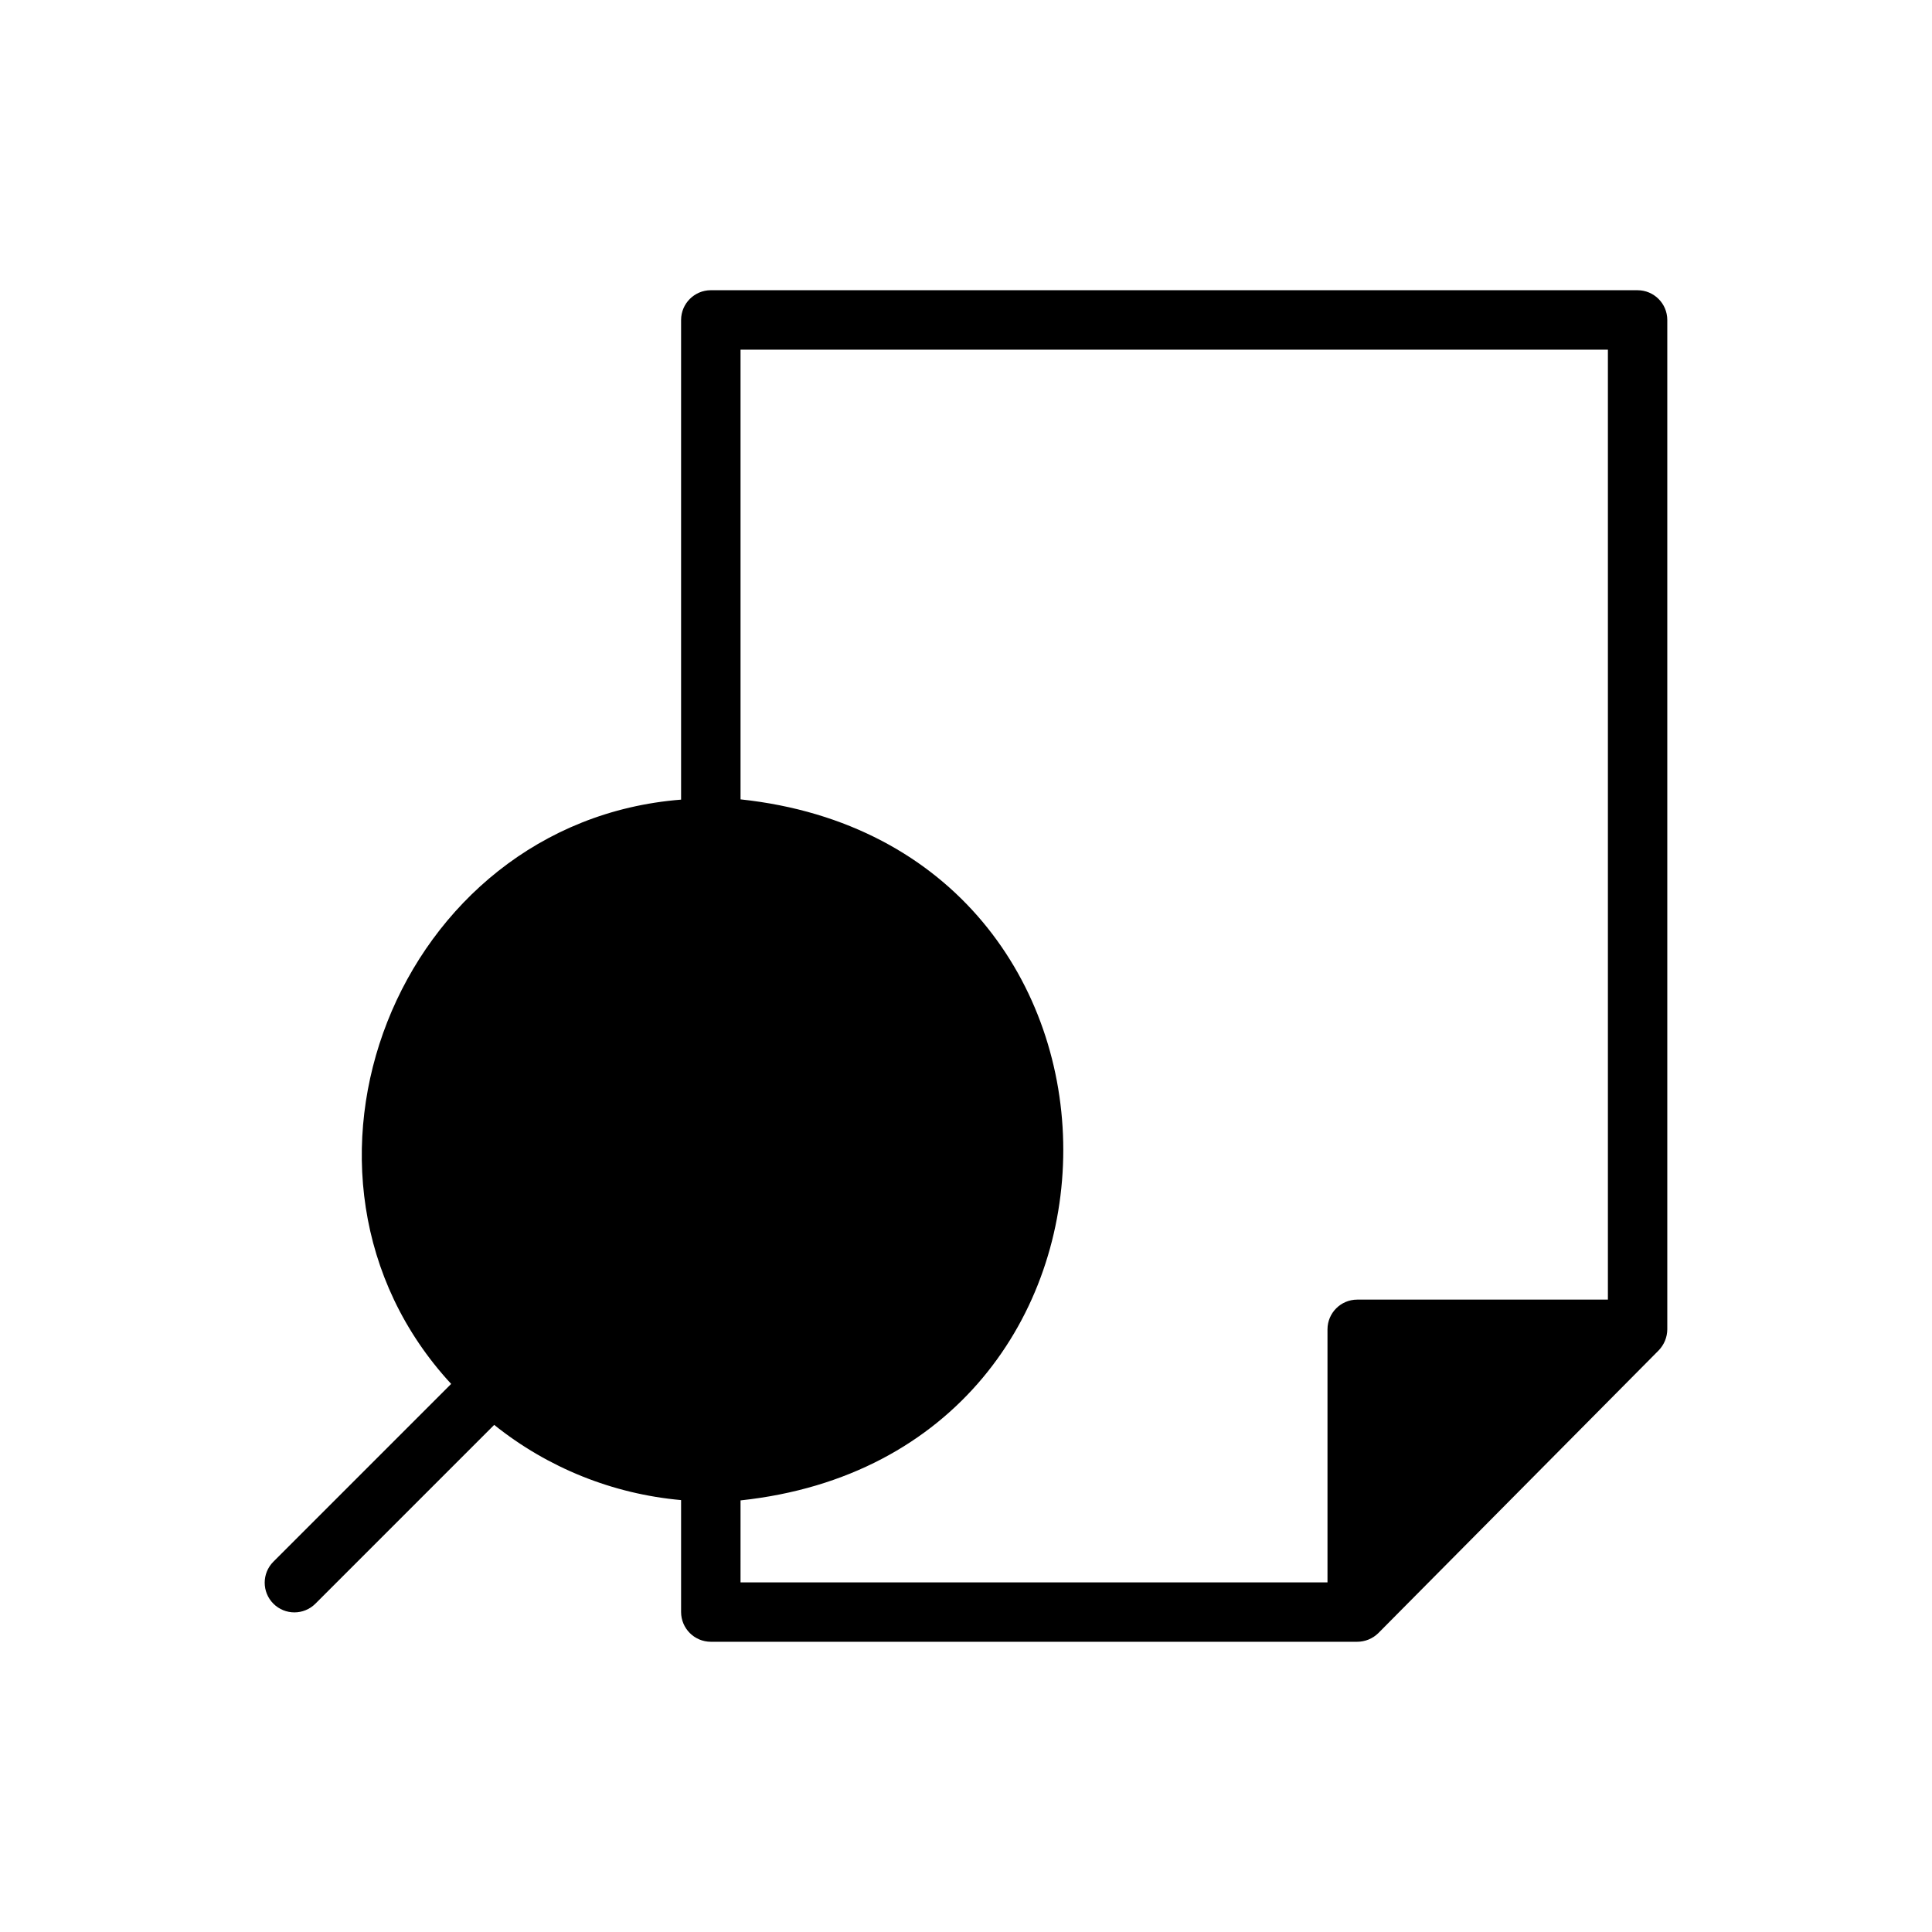 <?xml version="1.0" encoding="UTF-8"?>
<!-- Uploaded to: SVG Repo, www.svgrepo.com, Generator: SVG Repo Mixer Tools -->
<svg fill="#000000" width="800px" height="800px" version="1.1" viewBox="144 144 512 512" xmlns="http://www.w3.org/2000/svg">
 <path d="m577.98 220.91h-245.61c-4.344 0.012-7.859 3.531-7.875 7.871v127.13c-75.223 5.926-112.06 99.488-60.934 154.84l-47.109 47.113c-3.074 3.074-3.074 8.055 0 11.129 3.074 3.074 8.059 3.074 11.133 0l47.383-47.383c14.184 11.379 31.418 18.312 49.527 19.93v29.676c0.016 4.344 3.531 7.859 7.875 7.871h171.3-0.004c2.09 0 4.098-0.82 5.59-2.281l74.312-74.941c1.449-1.5 2.269-3.504 2.281-5.59v-267.49c-0.012-4.34-3.527-7.859-7.871-7.871zm-237.73 320.71c114.08-12.211 114-173.61 0-185.78v-119.18h229.86v251.75h-66.441c-4.34 0.012-7.859 3.527-7.871 7.871v67.07h-155.55z"/>
</svg>